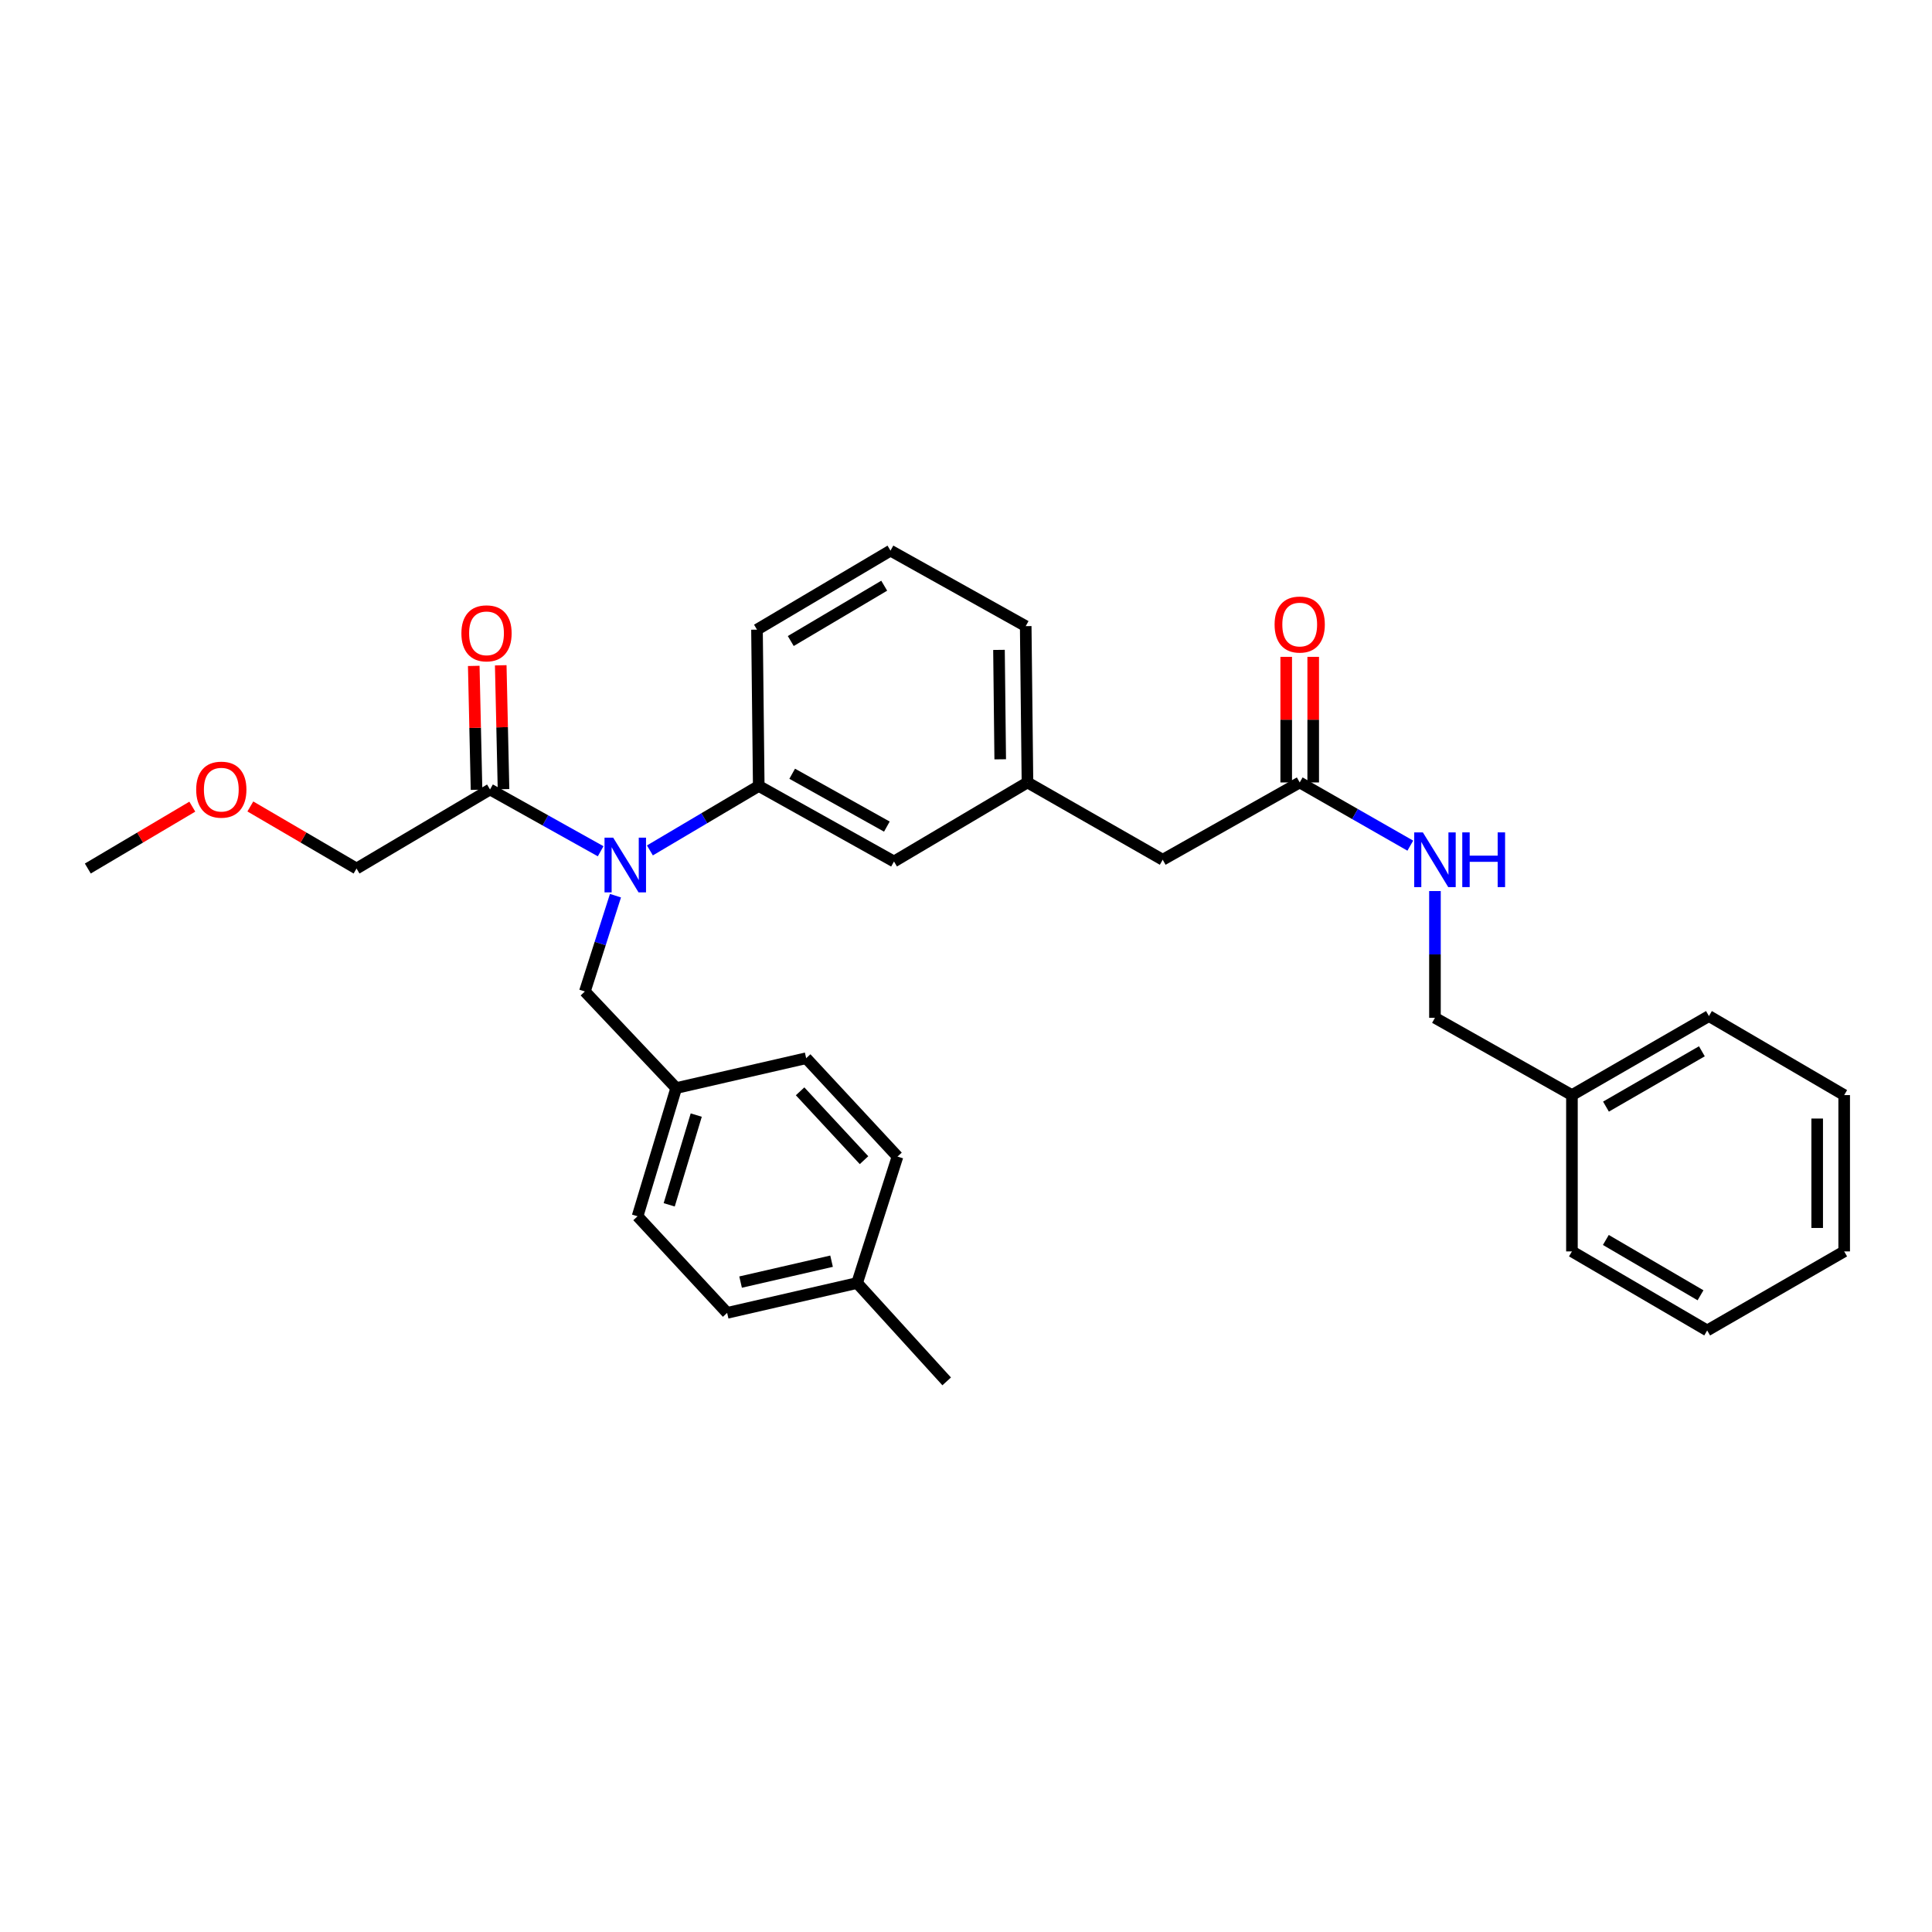 <?xml version='1.0' encoding='iso-8859-1'?>
<svg version='1.1' baseProfile='full'
              xmlns='http://www.w3.org/2000/svg'
                      xmlns:rdkit='http://www.rdkit.org/xml'
                      xmlns:xlink='http://www.w3.org/1999/xlink'
                  xml:space='preserve'
width='1000px' height='1000px' viewBox='0 0 1000 1000'>
<!-- END OF HEADER -->
<rect style='opacity:1.0;fill:#FFFFFF;stroke:none' width='1000' height='1000' x='0' y='0'> </rect>
<path class='bond-0' d='M 813.633,566.82 L 742.73,526.816' style='fill:none;fill-rule:evenodd;stroke:#000000;stroke-width:6px;stroke-linecap:butt;stroke-linejoin:miter;stroke-opacity:1' />
<path class='bond-1' d='M 813.633,566.82 L 884.543,525.908' style='fill:none;fill-rule:evenodd;stroke:#000000;stroke-width:6px;stroke-linecap:butt;stroke-linejoin:miter;stroke-opacity:1' />
<path class='bond-1' d='M 831.251,572.785 L 880.888,544.146' style='fill:none;fill-rule:evenodd;stroke:#000000;stroke-width:6px;stroke-linecap:butt;stroke-linejoin:miter;stroke-opacity:1' />
<path class='bond-2' d='M 813.633,566.82 L 813.633,647.727' style='fill:none;fill-rule:evenodd;stroke:#000000;stroke-width:6px;stroke-linecap:butt;stroke-linejoin:miter;stroke-opacity:1' />
<path class='bond-3' d='M 672.728,404.997 L 701.351,421.355' style='fill:none;fill-rule:evenodd;stroke:#000000;stroke-width:6px;stroke-linecap:butt;stroke-linejoin:miter;stroke-opacity:1' />
<path class='bond-3' d='M 701.351,421.355 L 729.974,437.712' style='fill:none;fill-rule:evenodd;stroke:#0000FF;stroke-width:6px;stroke-linecap:butt;stroke-linejoin:miter;stroke-opacity:1' />
<path class='bond-4' d='M 679.713,404.997 L 679.713,372.492' style='fill:none;fill-rule:evenodd;stroke:#000000;stroke-width:6px;stroke-linecap:butt;stroke-linejoin:miter;stroke-opacity:1' />
<path class='bond-4' d='M 679.713,372.492 L 679.713,339.987' style='fill:none;fill-rule:evenodd;stroke:#FF0000;stroke-width:6px;stroke-linecap:butt;stroke-linejoin:miter;stroke-opacity:1' />
<path class='bond-4' d='M 665.742,404.997 L 665.742,372.492' style='fill:none;fill-rule:evenodd;stroke:#000000;stroke-width:6px;stroke-linecap:butt;stroke-linejoin:miter;stroke-opacity:1' />
<path class='bond-4' d='M 665.742,372.492 L 665.742,339.987' style='fill:none;fill-rule:evenodd;stroke:#FF0000;stroke-width:6px;stroke-linecap:butt;stroke-linejoin:miter;stroke-opacity:1' />
<path class='bond-5' d='M 672.728,404.997 L 601.817,445.001' style='fill:none;fill-rule:evenodd;stroke:#000000;stroke-width:6px;stroke-linecap:butt;stroke-linejoin:miter;stroke-opacity:1' />
<path class='bond-6' d='M 742.73,461.206 L 742.73,494.011' style='fill:none;fill-rule:evenodd;stroke:#0000FF;stroke-width:6px;stroke-linecap:butt;stroke-linejoin:miter;stroke-opacity:1' />
<path class='bond-6' d='M 742.73,494.011 L 742.73,526.816' style='fill:none;fill-rule:evenodd;stroke:#000000;stroke-width:6px;stroke-linecap:butt;stroke-linejoin:miter;stroke-opacity:1' />
<path class='bond-7' d='M 184.543,449.549 L 157.059,433.485' style='fill:none;fill-rule:evenodd;stroke:#000000;stroke-width:6px;stroke-linecap:butt;stroke-linejoin:miter;stroke-opacity:1' />
<path class='bond-7' d='M 157.059,433.485 L 129.576,417.421' style='fill:none;fill-rule:evenodd;stroke:#FF0000;stroke-width:6px;stroke-linecap:butt;stroke-linejoin:miter;stroke-opacity:1' />
<path class='bond-8' d='M 184.543,449.549 L 253.637,408.638' style='fill:none;fill-rule:evenodd;stroke:#000000;stroke-width:6px;stroke-linecap:butt;stroke-linejoin:miter;stroke-opacity:1' />
<path class='bond-9' d='M 318.567,463.603 L 310.649,488.391' style='fill:none;fill-rule:evenodd;stroke:#0000FF;stroke-width:6px;stroke-linecap:butt;stroke-linejoin:miter;stroke-opacity:1' />
<path class='bond-9' d='M 310.649,488.391 L 302.73,513.179' style='fill:none;fill-rule:evenodd;stroke:#000000;stroke-width:6px;stroke-linecap:butt;stroke-linejoin:miter;stroke-opacity:1' />
<path class='bond-10' d='M 310.895,440.609 L 282.266,424.623' style='fill:none;fill-rule:evenodd;stroke:#0000FF;stroke-width:6px;stroke-linecap:butt;stroke-linejoin:miter;stroke-opacity:1' />
<path class='bond-10' d='M 282.266,424.623 L 253.637,408.638' style='fill:none;fill-rule:evenodd;stroke:#000000;stroke-width:6px;stroke-linecap:butt;stroke-linejoin:miter;stroke-opacity:1' />
<path class='bond-11' d='M 336.387,440.178 L 364.557,423.5' style='fill:none;fill-rule:evenodd;stroke:#0000FF;stroke-width:6px;stroke-linecap:butt;stroke-linejoin:miter;stroke-opacity:1' />
<path class='bond-11' d='M 364.557,423.5 L 392.726,406.821' style='fill:none;fill-rule:evenodd;stroke:#000000;stroke-width:6px;stroke-linecap:butt;stroke-linejoin:miter;stroke-opacity:1' />
<path class='bond-12' d='M 260.621,408.481 L 259.901,376.419' style='fill:none;fill-rule:evenodd;stroke:#000000;stroke-width:6px;stroke-linecap:butt;stroke-linejoin:miter;stroke-opacity:1' />
<path class='bond-12' d='M 259.901,376.419 L 259.182,344.357' style='fill:none;fill-rule:evenodd;stroke:#FF0000;stroke-width:6px;stroke-linecap:butt;stroke-linejoin:miter;stroke-opacity:1' />
<path class='bond-12' d='M 246.654,408.794 L 245.934,376.732' style='fill:none;fill-rule:evenodd;stroke:#000000;stroke-width:6px;stroke-linecap:butt;stroke-linejoin:miter;stroke-opacity:1' />
<path class='bond-12' d='M 245.934,376.732 L 245.214,344.67' style='fill:none;fill-rule:evenodd;stroke:#FF0000;stroke-width:6px;stroke-linecap:butt;stroke-linejoin:miter;stroke-opacity:1' />
<path class='bond-13' d='M 99.541,417.524 L 72.498,433.537' style='fill:none;fill-rule:evenodd;stroke:#FF0000;stroke-width:6px;stroke-linecap:butt;stroke-linejoin:miter;stroke-opacity:1' />
<path class='bond-13' d='M 72.498,433.537 L 45.455,449.549' style='fill:none;fill-rule:evenodd;stroke:#000000;stroke-width:6px;stroke-linecap:butt;stroke-linejoin:miter;stroke-opacity:1' />
<path class='bond-14' d='M 376.365,679.542 L 443.635,664.089' style='fill:none;fill-rule:evenodd;stroke:#000000;stroke-width:6px;stroke-linecap:butt;stroke-linejoin:miter;stroke-opacity:1' />
<path class='bond-14' d='M 383.327,663.608 L 430.416,652.791' style='fill:none;fill-rule:evenodd;stroke:#000000;stroke-width:6px;stroke-linecap:butt;stroke-linejoin:miter;stroke-opacity:1' />
<path class='bond-15' d='M 376.365,679.542 L 330.004,629.542' style='fill:none;fill-rule:evenodd;stroke:#000000;stroke-width:6px;stroke-linecap:butt;stroke-linejoin:miter;stroke-opacity:1' />
<path class='bond-16' d='M 302.73,513.179 L 349.998,563.18' style='fill:none;fill-rule:evenodd;stroke:#000000;stroke-width:6px;stroke-linecap:butt;stroke-linejoin:miter;stroke-opacity:1' />
<path class='bond-17' d='M 443.635,664.089 L 464.545,598.635' style='fill:none;fill-rule:evenodd;stroke:#000000;stroke-width:6px;stroke-linecap:butt;stroke-linejoin:miter;stroke-opacity:1' />
<path class='bond-18' d='M 443.635,664.089 L 490.003,714.998' style='fill:none;fill-rule:evenodd;stroke:#000000;stroke-width:6px;stroke-linecap:butt;stroke-linejoin:miter;stroke-opacity:1' />
<path class='bond-19' d='M 601.817,445.001 L 531.815,404.997' style='fill:none;fill-rule:evenodd;stroke:#000000;stroke-width:6px;stroke-linecap:butt;stroke-linejoin:miter;stroke-opacity:1' />
<path class='bond-20' d='M 531.815,404.997 L 530.907,324.09' style='fill:none;fill-rule:evenodd;stroke:#000000;stroke-width:6px;stroke-linecap:butt;stroke-linejoin:miter;stroke-opacity:1' />
<path class='bond-20' d='M 517.709,393.018 L 517.073,336.383' style='fill:none;fill-rule:evenodd;stroke:#000000;stroke-width:6px;stroke-linecap:butt;stroke-linejoin:miter;stroke-opacity:1' />
<path class='bond-21' d='M 531.815,404.997 L 462.729,445.909' style='fill:none;fill-rule:evenodd;stroke:#000000;stroke-width:6px;stroke-linecap:butt;stroke-linejoin:miter;stroke-opacity:1' />
<path class='bond-22' d='M 530.907,324.09 L 460.912,285.002' style='fill:none;fill-rule:evenodd;stroke:#000000;stroke-width:6px;stroke-linecap:butt;stroke-linejoin:miter;stroke-opacity:1' />
<path class='bond-23' d='M 460.912,285.002 L 391.818,325.906' style='fill:none;fill-rule:evenodd;stroke:#000000;stroke-width:6px;stroke-linecap:butt;stroke-linejoin:miter;stroke-opacity:1' />
<path class='bond-23' d='M 457.665,303.16 L 409.299,331.793' style='fill:none;fill-rule:evenodd;stroke:#000000;stroke-width:6px;stroke-linecap:butt;stroke-linejoin:miter;stroke-opacity:1' />
<path class='bond-24' d='M 391.818,325.906 L 392.726,406.821' style='fill:none;fill-rule:evenodd;stroke:#000000;stroke-width:6px;stroke-linecap:butt;stroke-linejoin:miter;stroke-opacity:1' />
<path class='bond-25' d='M 392.726,406.821 L 462.729,445.909' style='fill:none;fill-rule:evenodd;stroke:#000000;stroke-width:6px;stroke-linecap:butt;stroke-linejoin:miter;stroke-opacity:1' />
<path class='bond-25' d='M 410.038,400.486 L 459.039,427.848' style='fill:none;fill-rule:evenodd;stroke:#000000;stroke-width:6px;stroke-linecap:butt;stroke-linejoin:miter;stroke-opacity:1' />
<path class='bond-26' d='M 464.545,598.635 L 417.276,547.726' style='fill:none;fill-rule:evenodd;stroke:#000000;stroke-width:6px;stroke-linecap:butt;stroke-linejoin:miter;stroke-opacity:1' />
<path class='bond-26' d='M 447.216,600.505 L 414.128,564.869' style='fill:none;fill-rule:evenodd;stroke:#000000;stroke-width:6px;stroke-linecap:butt;stroke-linejoin:miter;stroke-opacity:1' />
<path class='bond-27' d='M 417.276,547.726 L 349.998,563.18' style='fill:none;fill-rule:evenodd;stroke:#000000;stroke-width:6px;stroke-linecap:butt;stroke-linejoin:miter;stroke-opacity:1' />
<path class='bond-28' d='M 349.998,563.18 L 330.004,629.542' style='fill:none;fill-rule:evenodd;stroke:#000000;stroke-width:6px;stroke-linecap:butt;stroke-linejoin:miter;stroke-opacity:1' />
<path class='bond-28' d='M 360.376,577.164 L 346.38,623.618' style='fill:none;fill-rule:evenodd;stroke:#000000;stroke-width:6px;stroke-linecap:butt;stroke-linejoin:miter;stroke-opacity:1' />
<path class='bond-29' d='M 884.543,525.908 L 954.545,566.82' style='fill:none;fill-rule:evenodd;stroke:#000000;stroke-width:6px;stroke-linecap:butt;stroke-linejoin:miter;stroke-opacity:1' />
<path class='bond-30' d='M 813.633,647.727 L 883.635,688.639' style='fill:none;fill-rule:evenodd;stroke:#000000;stroke-width:6px;stroke-linecap:butt;stroke-linejoin:miter;stroke-opacity:1' />
<path class='bond-30' d='M 831.183,641.802 L 880.184,670.44' style='fill:none;fill-rule:evenodd;stroke:#000000;stroke-width:6px;stroke-linecap:butt;stroke-linejoin:miter;stroke-opacity:1' />
<path class='bond-31' d='M 954.545,566.82 L 954.545,647.727' style='fill:none;fill-rule:evenodd;stroke:#000000;stroke-width:6px;stroke-linecap:butt;stroke-linejoin:miter;stroke-opacity:1' />
<path class='bond-31' d='M 940.574,578.956 L 940.574,635.591' style='fill:none;fill-rule:evenodd;stroke:#000000;stroke-width:6px;stroke-linecap:butt;stroke-linejoin:miter;stroke-opacity:1' />
<path class='bond-32' d='M 883.635,688.639 L 954.545,647.727' style='fill:none;fill-rule:evenodd;stroke:#000000;stroke-width:6px;stroke-linecap:butt;stroke-linejoin:miter;stroke-opacity:1' />
<path  class='atom-2' d='M 736.47 430.841
L 745.75 445.841
Q 746.67 447.321, 748.15 450.001
Q 749.63 452.681, 749.71 452.841
L 749.71 430.841
L 753.47 430.841
L 753.47 459.161
L 749.59 459.161
L 739.63 442.761
Q 738.47 440.841, 737.23 438.641
Q 736.03 436.441, 735.67 435.761
L 735.67 459.161
L 731.99 459.161
L 731.99 430.841
L 736.47 430.841
' fill='#0000FF'/>
<path  class='atom-2' d='M 756.87 430.841
L 760.71 430.841
L 760.71 442.881
L 775.19 442.881
L 775.19 430.841
L 779.03 430.841
L 779.03 459.161
L 775.19 459.161
L 775.19 446.081
L 760.71 446.081
L 760.71 459.161
L 756.87 459.161
L 756.87 430.841
' fill='#0000FF'/>
<path  class='atom-3' d='M 659.728 323.262
Q 659.728 316.462, 663.088 312.662
Q 666.448 308.862, 672.728 308.862
Q 679.008 308.862, 682.368 312.662
Q 685.728 316.462, 685.728 323.262
Q 685.728 330.142, 682.328 334.062
Q 678.928 337.942, 672.728 337.942
Q 666.488 337.942, 663.088 334.062
Q 659.728 330.182, 659.728 323.262
M 672.728 334.742
Q 677.048 334.742, 679.368 331.862
Q 681.728 328.942, 681.728 323.262
Q 681.728 317.702, 679.368 314.902
Q 677.048 312.062, 672.728 312.062
Q 668.408 312.062, 666.048 314.862
Q 663.728 317.662, 663.728 323.262
Q 663.728 328.982, 666.048 331.862
Q 668.408 334.742, 672.728 334.742
' fill='#FF0000'/>
<path  class='atom-6' d='M 317.38 433.565
L 326.66 448.565
Q 327.58 450.045, 329.06 452.725
Q 330.54 455.405, 330.62 455.565
L 330.62 433.565
L 334.38 433.565
L 334.38 461.885
L 330.5 461.885
L 320.54 445.485
Q 319.38 443.565, 318.14 441.365
Q 316.94 439.165, 316.58 438.485
L 316.58 461.885
L 312.9 461.885
L 312.9 433.565
L 317.38 433.565
' fill='#0000FF'/>
<path  class='atom-8' d='M 238.821 327.81
Q 238.821 321.01, 242.181 317.21
Q 245.541 313.41, 251.821 313.41
Q 258.101 313.41, 261.461 317.21
Q 264.821 321.01, 264.821 327.81
Q 264.821 334.69, 261.421 338.61
Q 258.021 342.49, 251.821 342.49
Q 245.581 342.49, 242.181 338.61
Q 238.821 334.73, 238.821 327.81
M 251.821 339.29
Q 256.141 339.29, 258.461 336.41
Q 260.821 333.49, 260.821 327.81
Q 260.821 322.25, 258.461 319.45
Q 256.141 316.61, 251.821 316.61
Q 247.501 316.61, 245.141 319.41
Q 242.821 322.21, 242.821 327.81
Q 242.821 333.53, 245.141 336.41
Q 247.501 339.29, 251.821 339.29
' fill='#FF0000'/>
<path  class='atom-9' d='M 101.549 408.718
Q 101.549 401.918, 104.909 398.118
Q 108.269 394.318, 114.549 394.318
Q 120.829 394.318, 124.189 398.118
Q 127.549 401.918, 127.549 408.718
Q 127.549 415.598, 124.149 419.518
Q 120.749 423.398, 114.549 423.398
Q 108.309 423.398, 104.909 419.518
Q 101.549 415.638, 101.549 408.718
M 114.549 420.198
Q 118.869 420.198, 121.189 417.318
Q 123.549 414.398, 123.549 408.718
Q 123.549 403.158, 121.189 400.358
Q 118.869 397.518, 114.549 397.518
Q 110.229 397.518, 107.869 400.318
Q 105.549 403.118, 105.549 408.718
Q 105.549 414.438, 107.869 417.318
Q 110.229 420.198, 114.549 420.198
' fill='#FF0000'/>
</svg>
